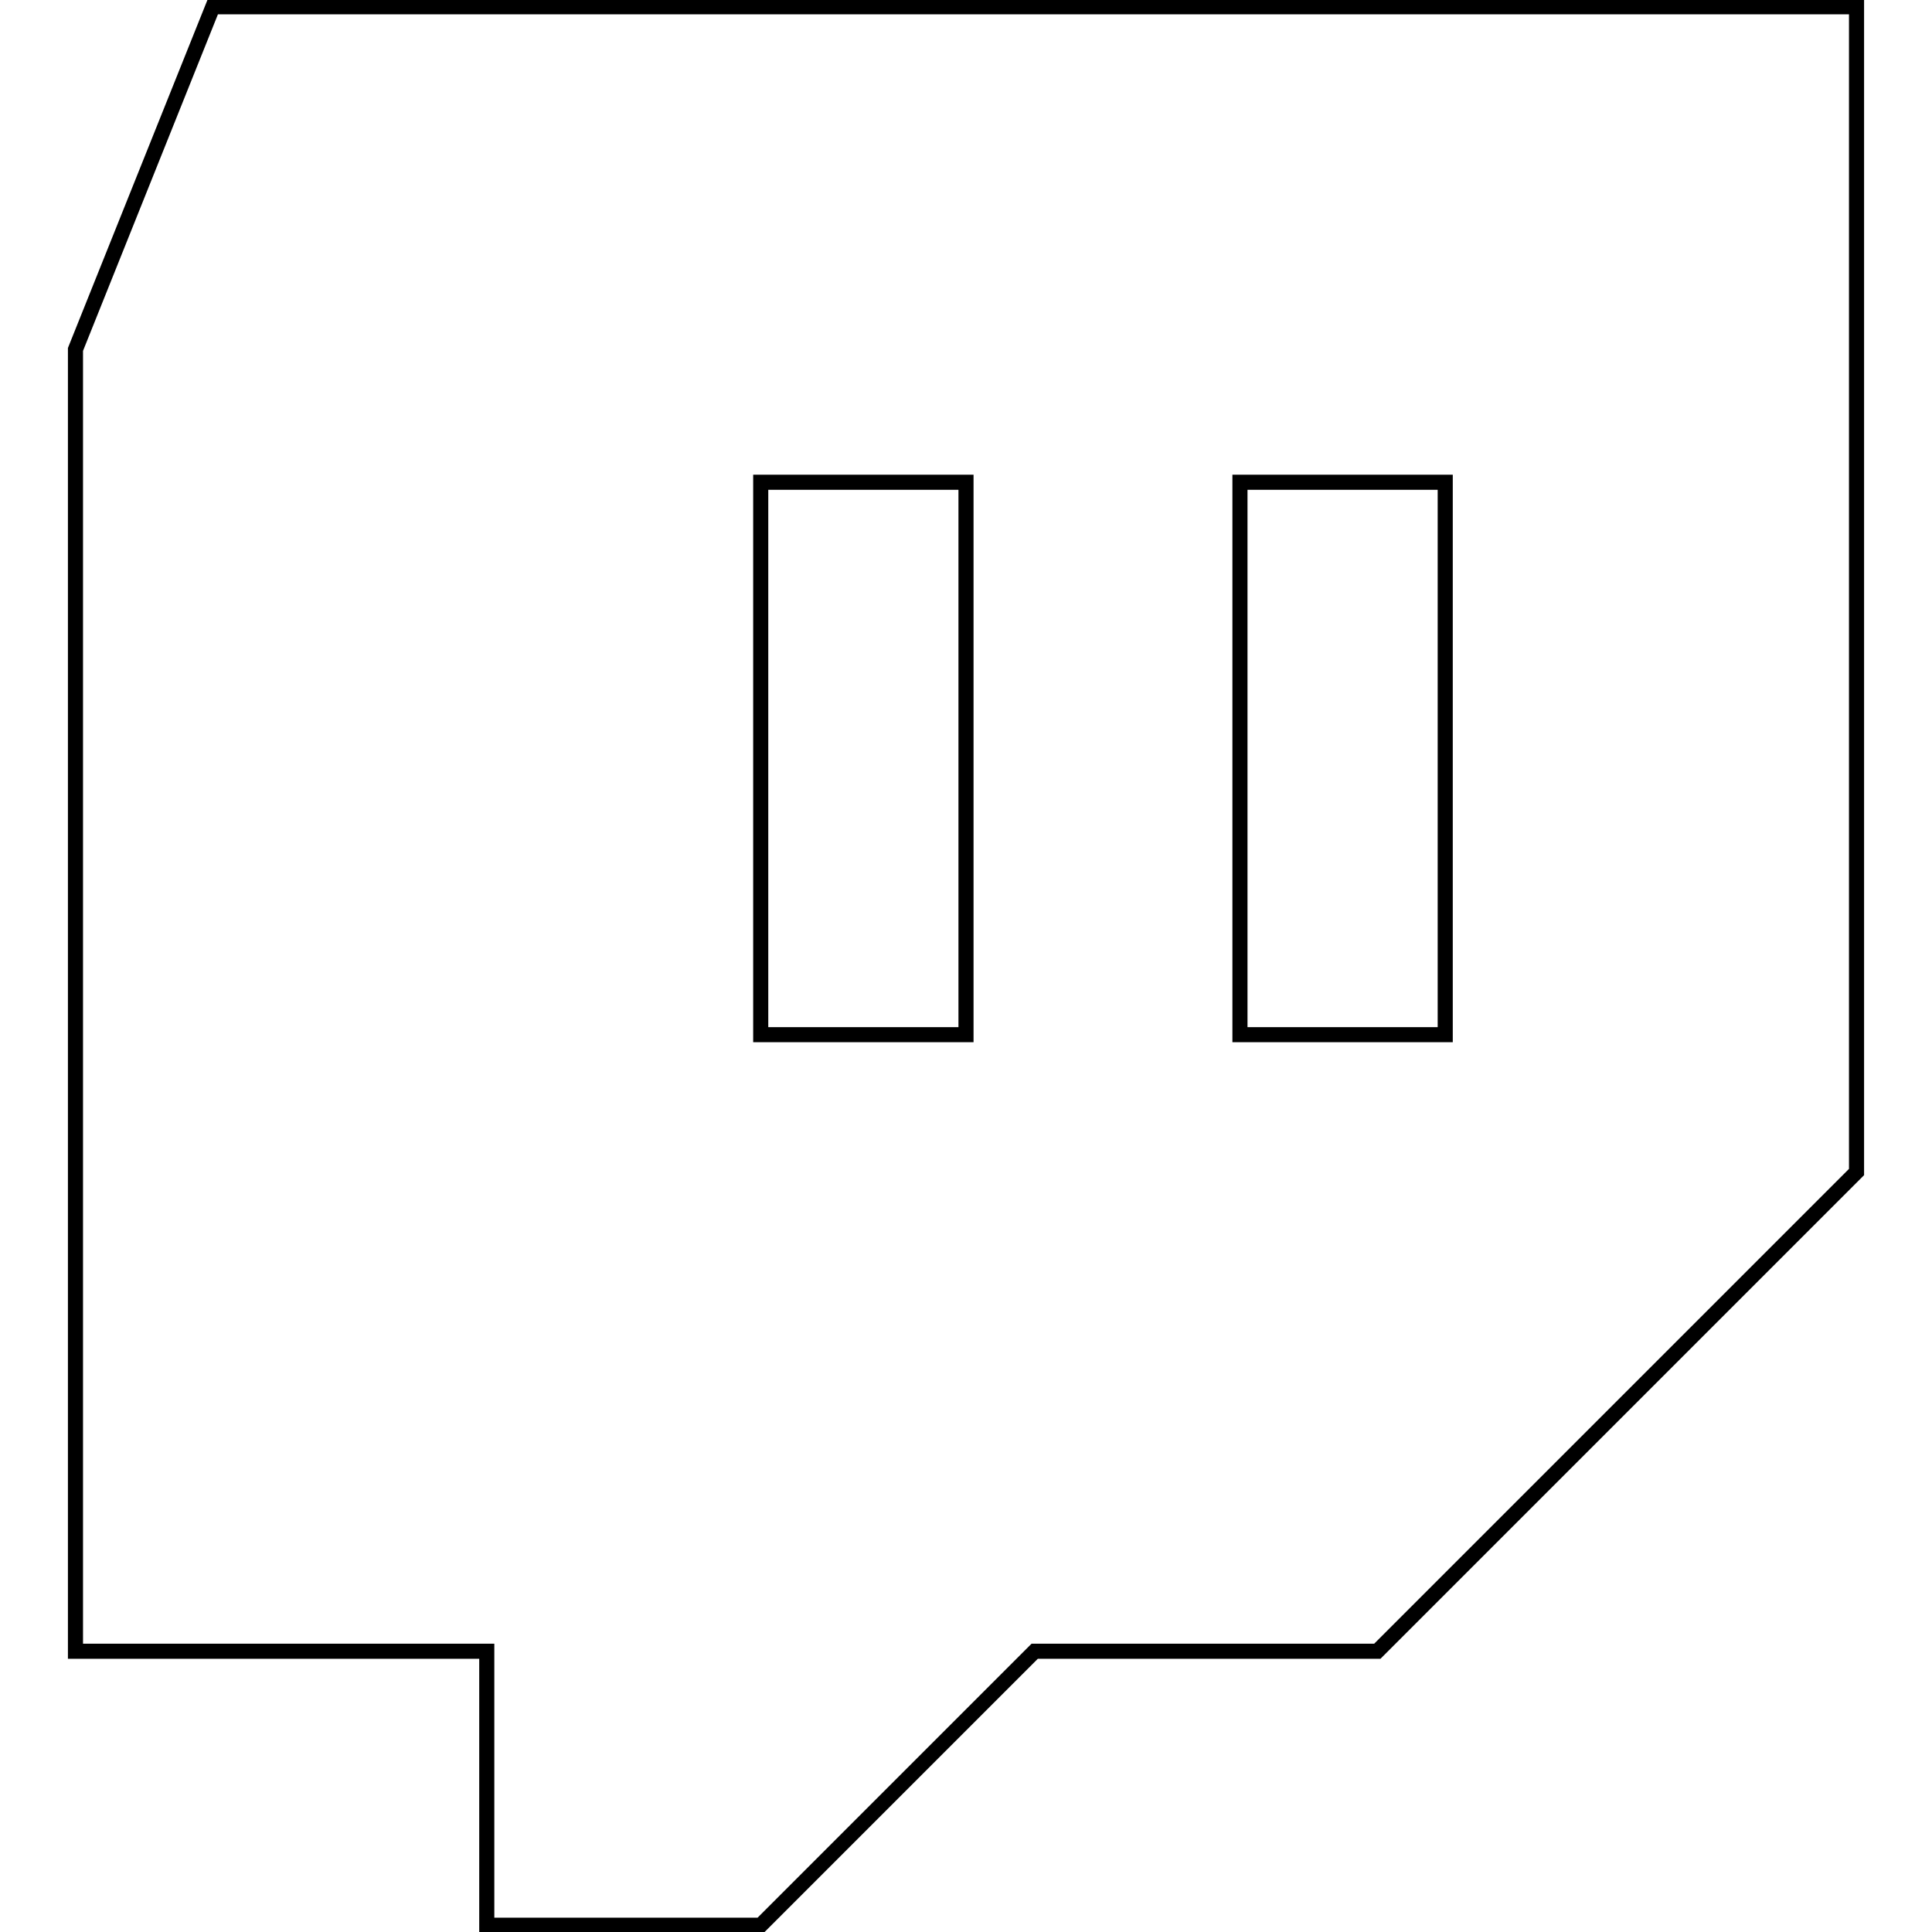 <?xml version="1.0" encoding="utf-8"?>
<!-- Svg Vector Icons : http://www.onlinewebfonts.com/icon -->
<!DOCTYPE svg PUBLIC "-//W3C//DTD SVG 1.1//EN" "http://www.w3.org/Graphics/SVG/1.1/DTD/svg11.dtd">
<svg version="1.1" xmlns="http://www.w3.org/2000/svg" xmlns:xlink="http://www.w3.org/1999/xlink" x="0px" y="0px" viewBox="0 0 256 256" enable-background="new 0 0 256 256" xml:space="preserve">
<g> <path stroke-width="2" fill-opacity="0" stroke="#000000"  d="M28.2,0.9L10,46.3v172.5h54.5v36.3h36.3l36.3-36.3h45.4l63.5-63.5V0.9H28.2z M128,137.1h-27.2V63.9H128 V137.1z M191.5,137.1h-27.2V63.9h27.2V137.1z"/></g>
</svg>